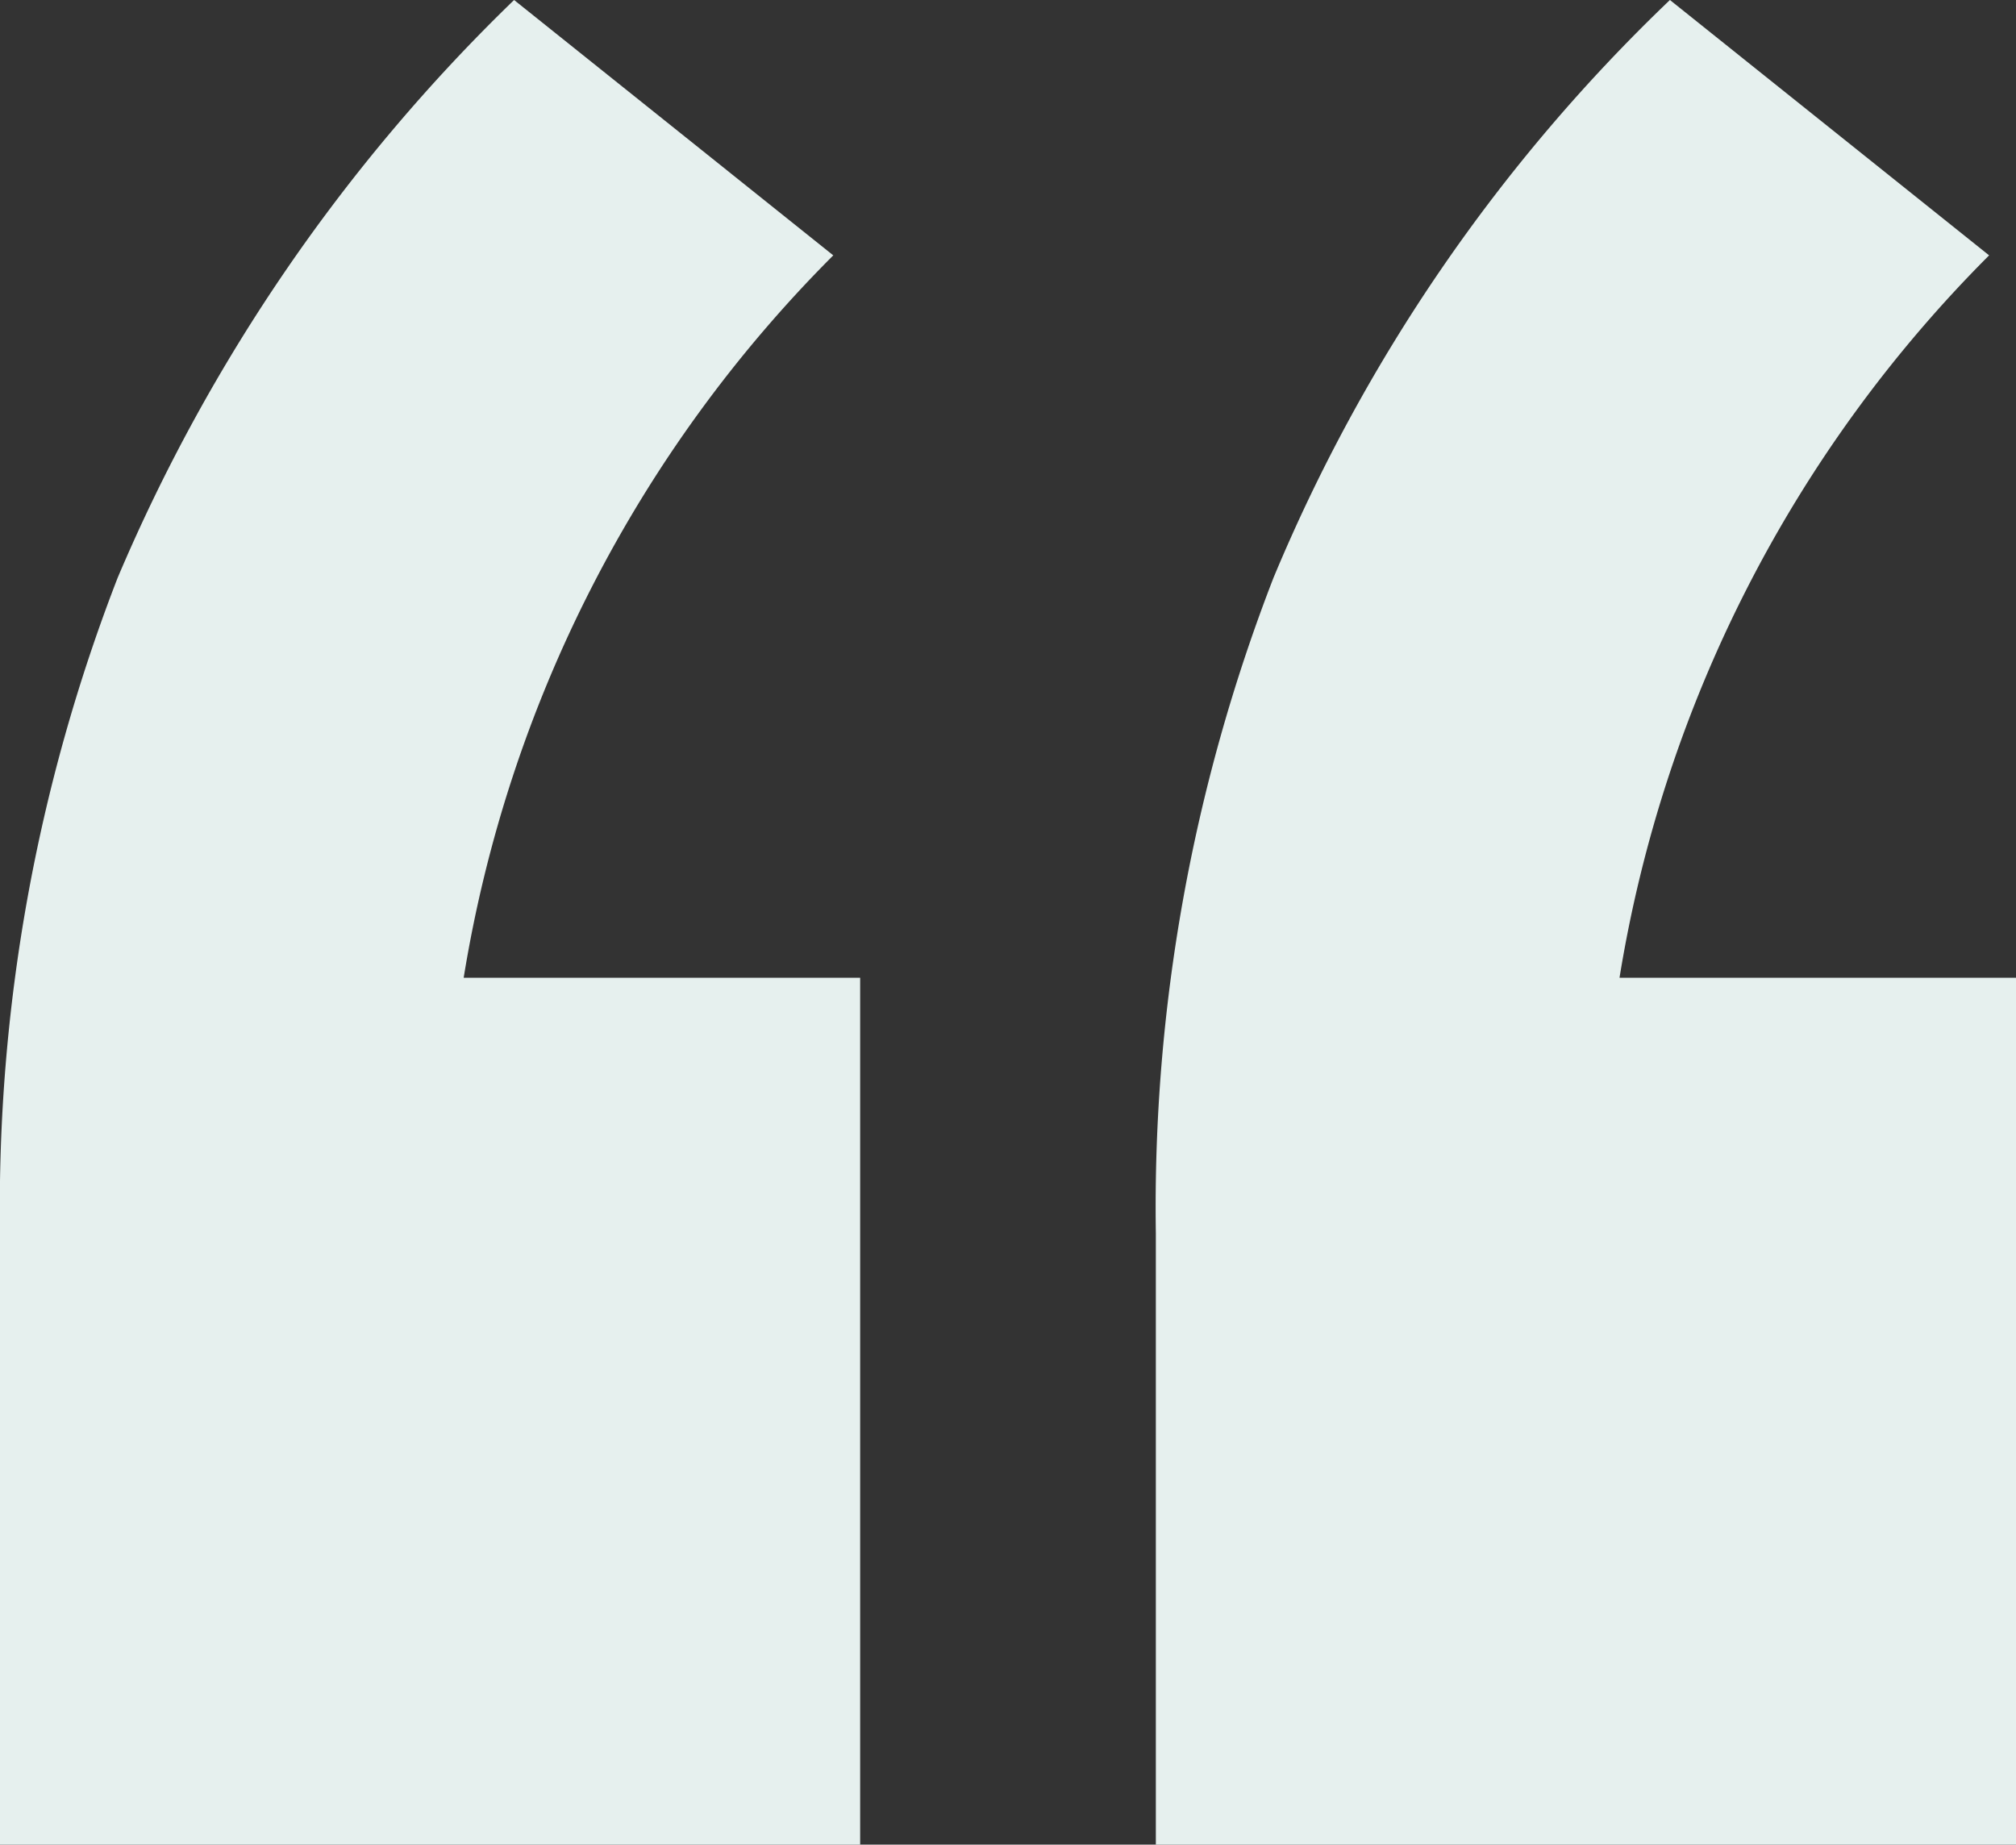 <svg xmlns="http://www.w3.org/2000/svg" viewBox="0 0 60 54.9"><rect x="0" y="0" width="60" height="54.9" fill="#333333" stroke="none"/><path d="M25.6 29.1v25.8H0V36.7a51.8 51.8 0 0 1 3.5-19.5A52.3 52.3 0 0 1 15.3 0l9.5 7.6a39.3 39.3 0 0 0-11 21.5h11.8zm34.4 0v25.8H34.4V36.7a51.8 51.8 0 0 1 3.5-19.5A50.8 50.8 0 0 1 49.7 0l9.5 7.6a39.3 39.3 0 0 0-11 21.5H60z" fill="#E6F0EE"></path></svg>
